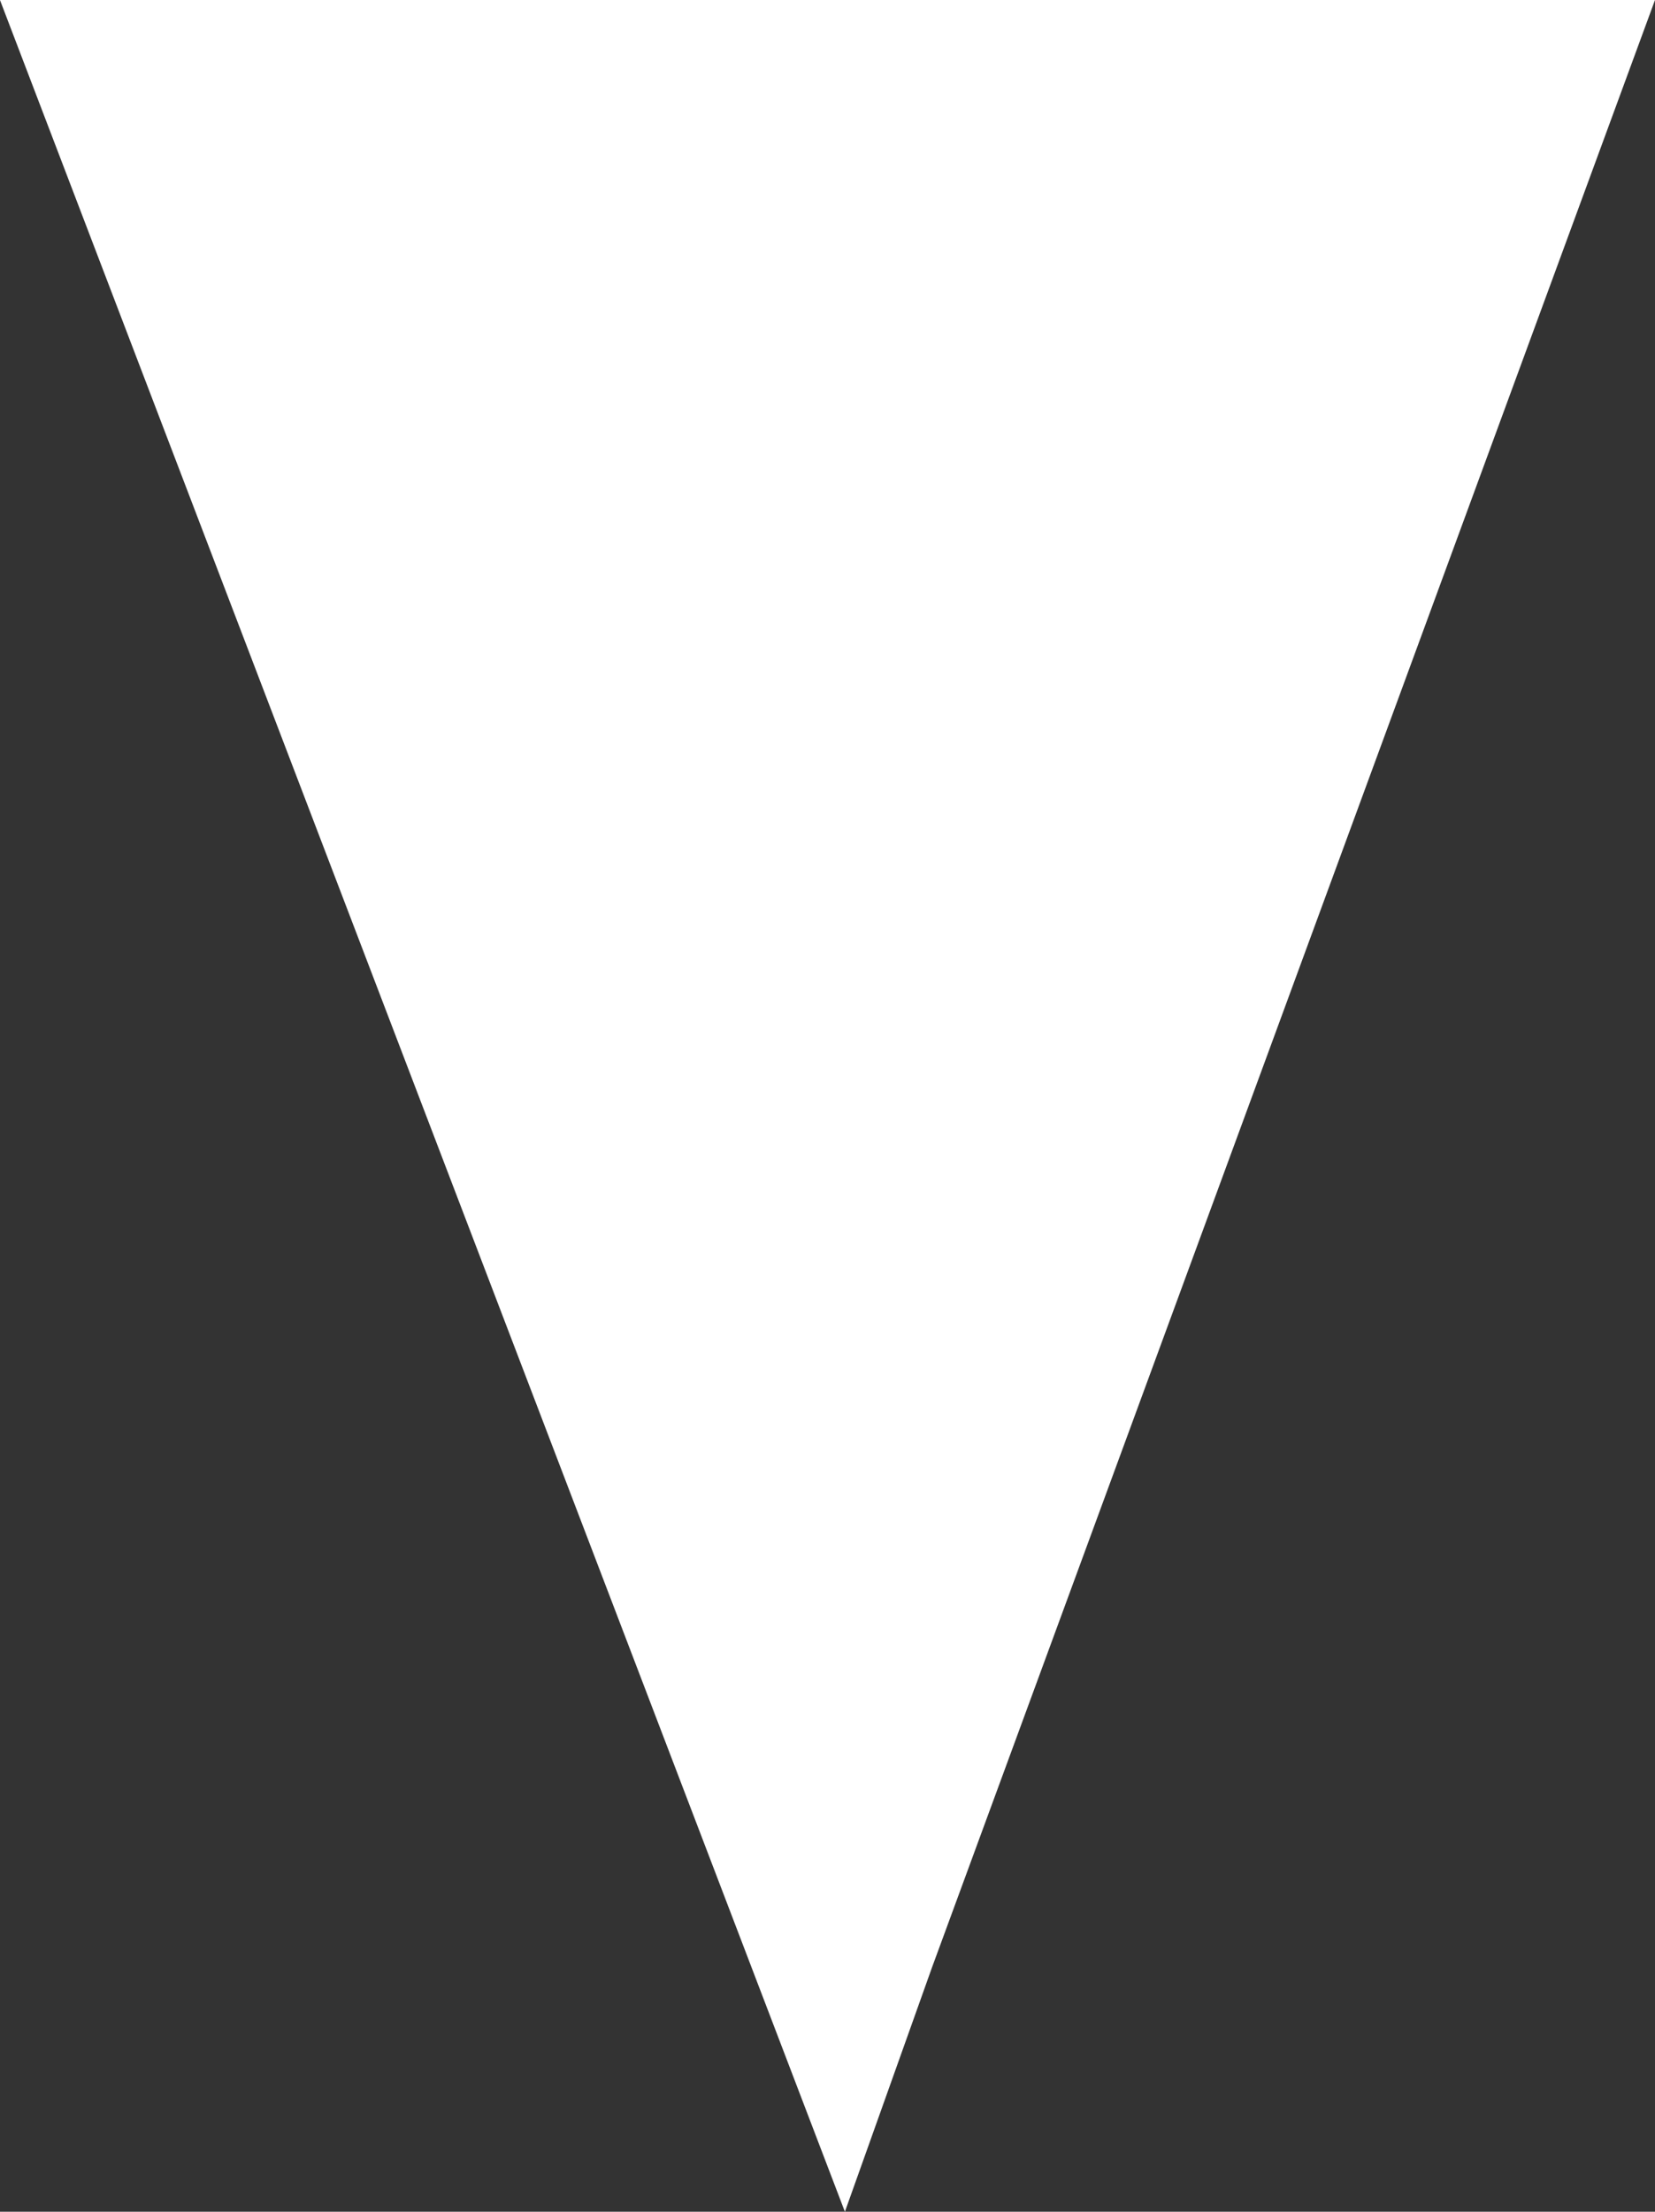 <svg xmlns="http://www.w3.org/2000/svg" viewBox="0 0 37.999 50.761">
  <rect x="0" y="0" width="37.999" height="50.761" fill="#333333" stroke="none"/>
  <defs>
    <style>
      .cls-1 {
        fill: #fff;
      }
    </style>
  </defs>
  <g id="LOGO_teliko" data-name="LOGO teliko" transform="translate(471.328 265.861) rotate(180)">
    <path id="Path_42" data-name="Path 42" class="cls-1" d="M165.9,63.861l16.6-45.153,2-5.608,19.4,50.761Z" transform="translate(267.429 202)"/>
  </g>
</svg>

